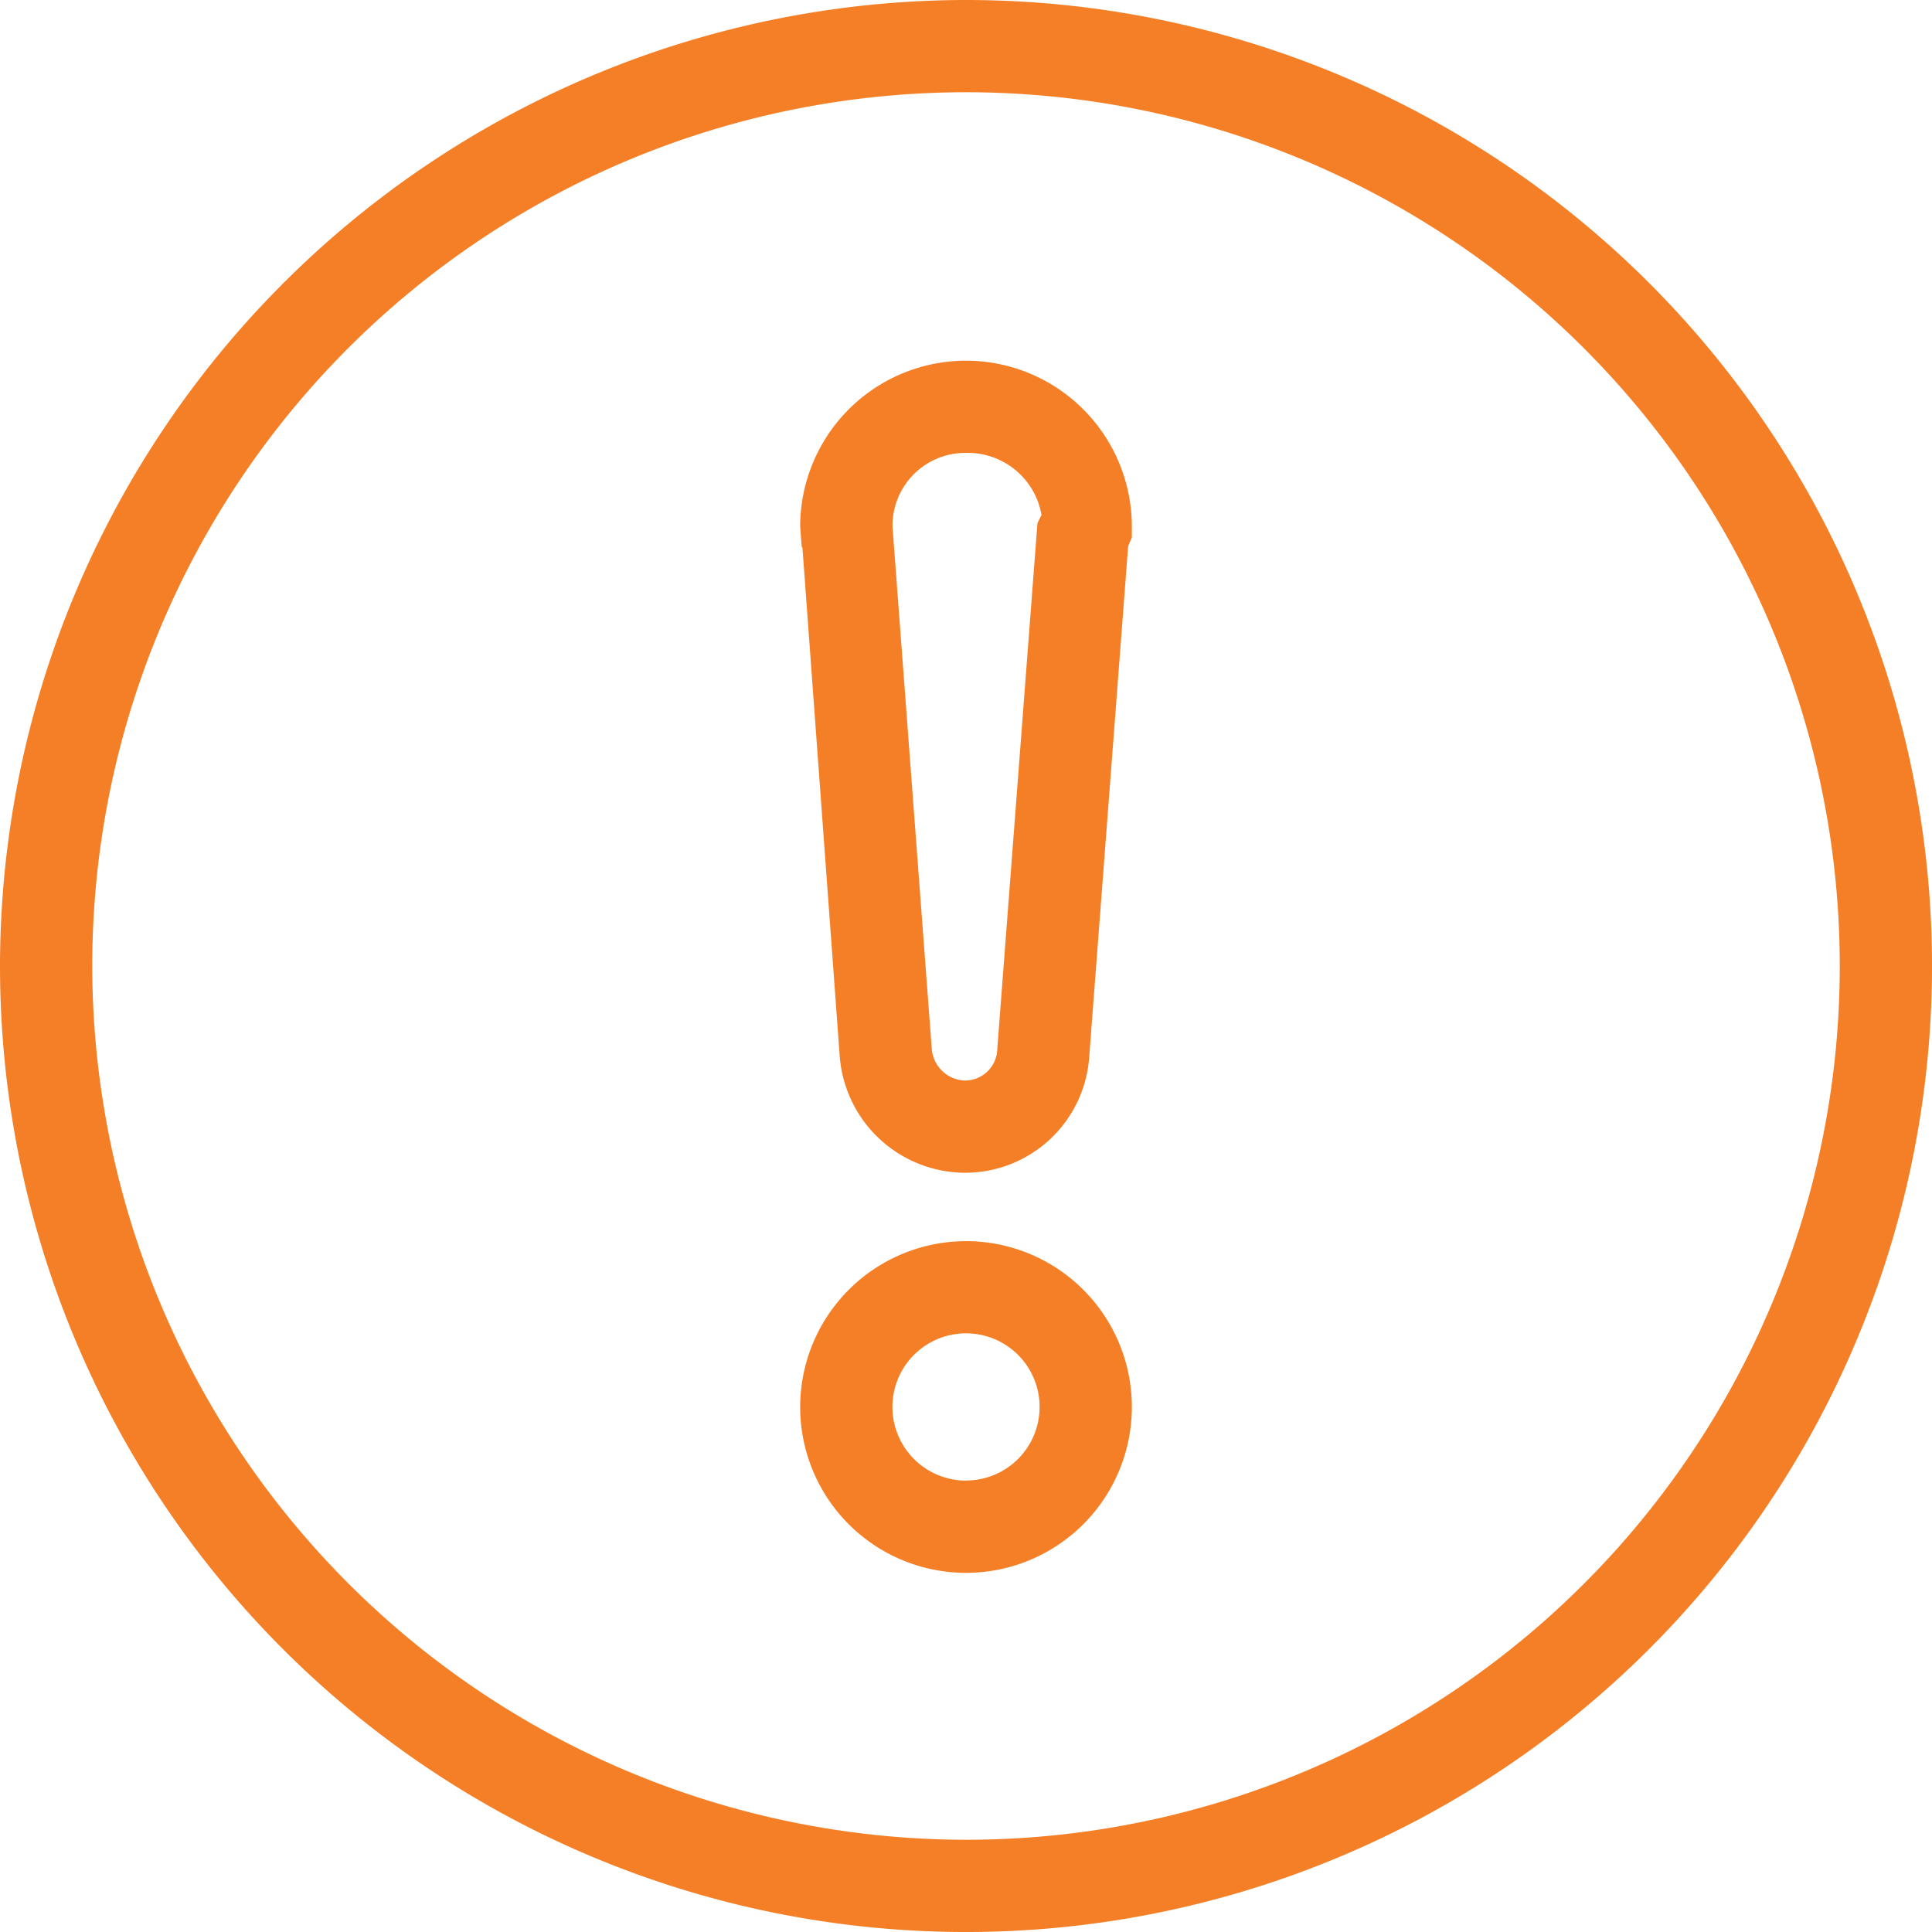 <svg xmlns="http://www.w3.org/2000/svg" width="110.579" height="110.579" viewBox="0 0 110.579 110.579"><g transform="translate(-32.46 -19.96)"><path d="M6.852-2.64A9.492,9.492,0,1,1-2.64,6.852,9.5,9.5,0,0,1,6.852-2.64Zm0,13.7A4.212,4.212,0,1,0,2.64,6.852,4.217,4.217,0,0,0,6.852,11.065Z" transform="translate(80.898 93.638)" fill="#f57f26"></path><path d="M94.752,43.76a9.5,9.5,0,0,1,9.492,9.492v.623l-.212.506-2.224,29.17a7.123,7.123,0,0,1-7.143,6.689,7.223,7.223,0,0,1-7.143-6.695l-2.13-29.059-.045-.09-.087-1.144A9.5,9.5,0,0,1,94.752,43.76Zm-.087,41.2a1.848,1.848,0,0,0,1.877-1.8l2.3-30.107.232-.463a4.284,4.284,0,0,0-4.318-3.552,4.168,4.168,0,0,0-4.212,4.212l2.248,29.9A1.971,1.971,0,0,0,94.666,84.961Z" transform="translate(-7.002 -3.156)" fill="#f57f26"></path><path d="M52.65-2.64A55.29,55.29,0,1,1-2.64,52.65,55.352,55.352,0,0,1,52.65-2.64Zm0,105.3A50.01,50.01,0,1,0,2.64,52.65,50.067,50.067,0,0,0,52.65,102.66Z" transform="translate(35.1 22.6)" fill="#f57f26"></path></g></svg>